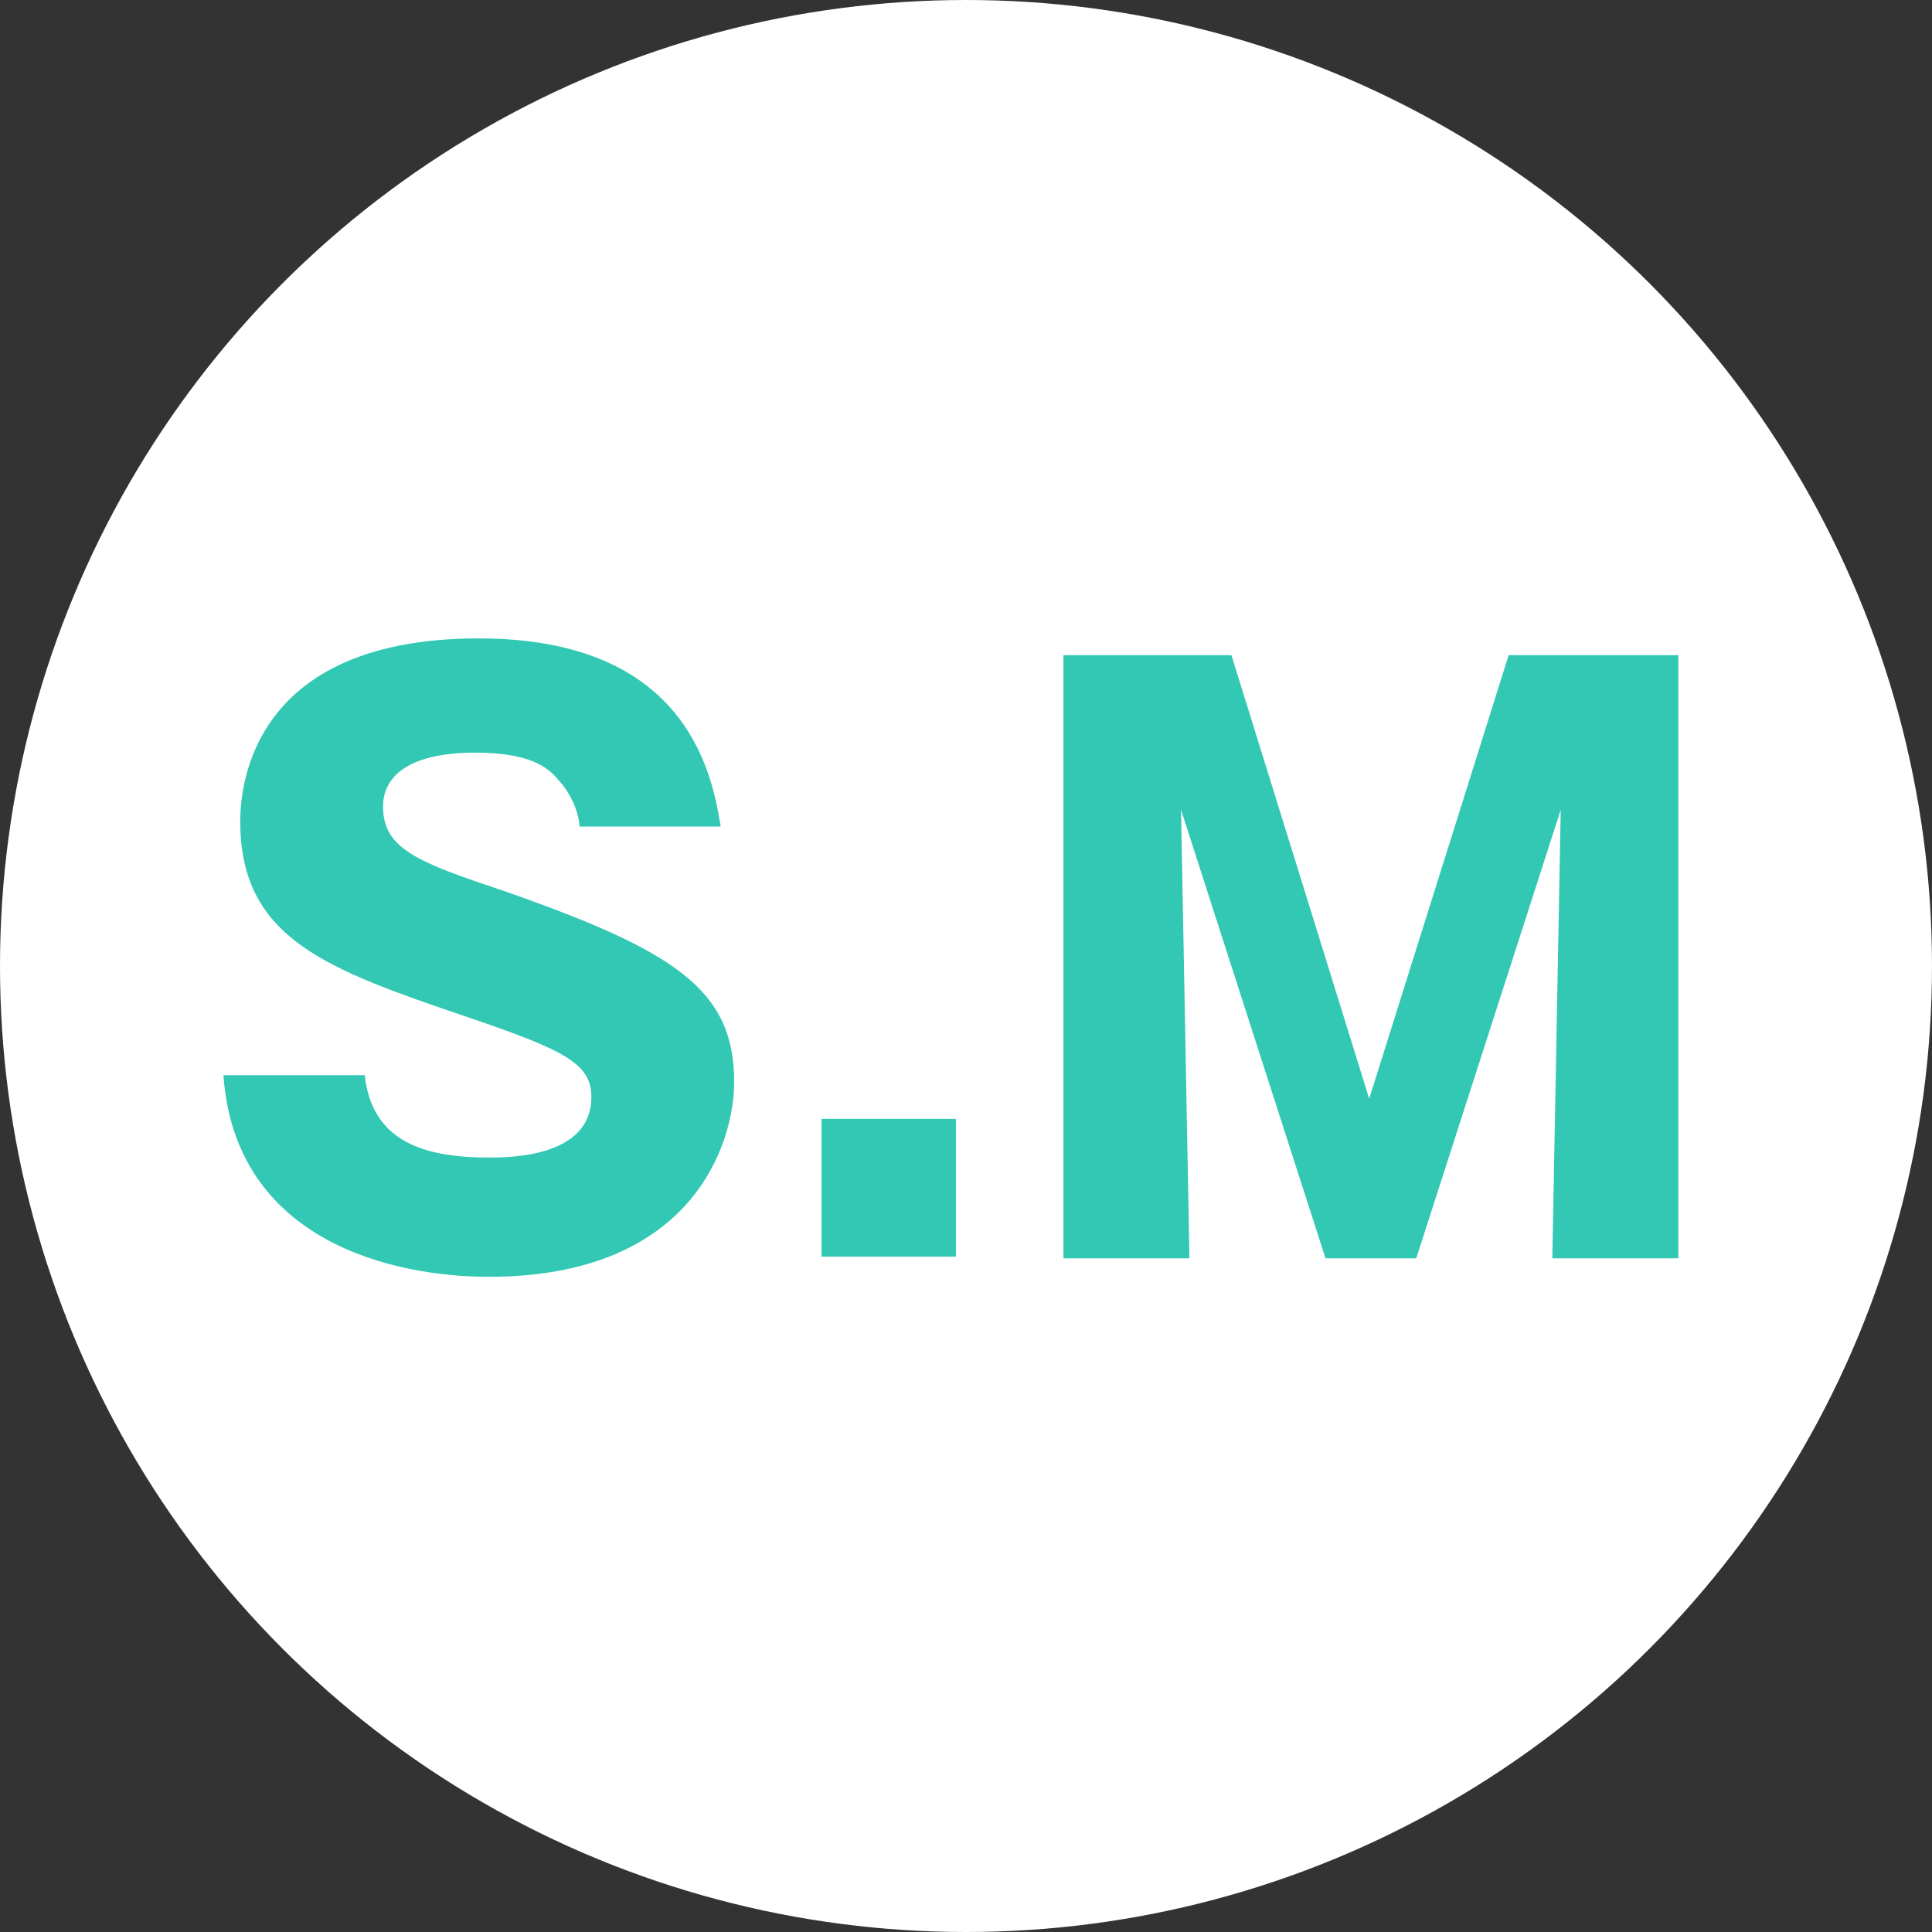 <?xml version="1.0" encoding="utf-8"?>
<!-- Generator: Adobe Illustrator 28.1.0, SVG Export Plug-In . SVG Version: 6.00 Build 0)  -->
<svg version="1.1" id="レイヤー_1" xmlns="http://www.w3.org/2000/svg" xmlns:xlink="http://www.w3.org/1999/xlink" x="0px"
	 y="0px" viewBox="0 0 115 115" style="enable-background:new 0 0 115 115;" xml:space="preserve">
<rect x="0" y="0" width="115" height="115" fill="#333333" stroke="none"/>
<style type="text/css">
	.st0{fill:#FFFFFF;}
	.st1{fill:#32C8B4;}
</style>
<circle class="st0" cx="57.5" cy="57.5" r="57.5"/>
<g>
	<path class="st1" d="M21.7,63.9c0.4,4.1,3.6,5,7.4,5c1.2,0,6.1,0,6.1-3.6c0-2-1.6-2.8-7.5-4.8c-8.2-2.8-13.4-4.6-13.4-11.6
		C14.3,46,15.6,38,28.5,38c12.5,0,13.9,8.2,14.4,11.2h-8.4c-0.1-1.4-1-2.5-1.2-2.7c-0.5-0.6-1.4-1.7-5-1.7c-4.1,0-5.5,1.5-5.5,3.2
		c0,2.5,2,3.3,7.1,5c10.3,3.6,13.8,5.9,13.8,11.4c0,3.7-2.5,11.6-14.6,11.6c-5.7,0-15.1-2.1-15.8-12H21.7z"/>
	<path class="st1" d="M56.9,66.6v8.2h-8v-8.2H56.9z"/>
	<path class="st1" d="M84.3,74.9h-5.4l-8.6-26.7l0.5,26.7h-7.5V39h10l8.2,26.4L89.8,39h10.1v35.9h-7.5l0.5-26.7L84.3,74.9z"/>
</g>
</svg>
